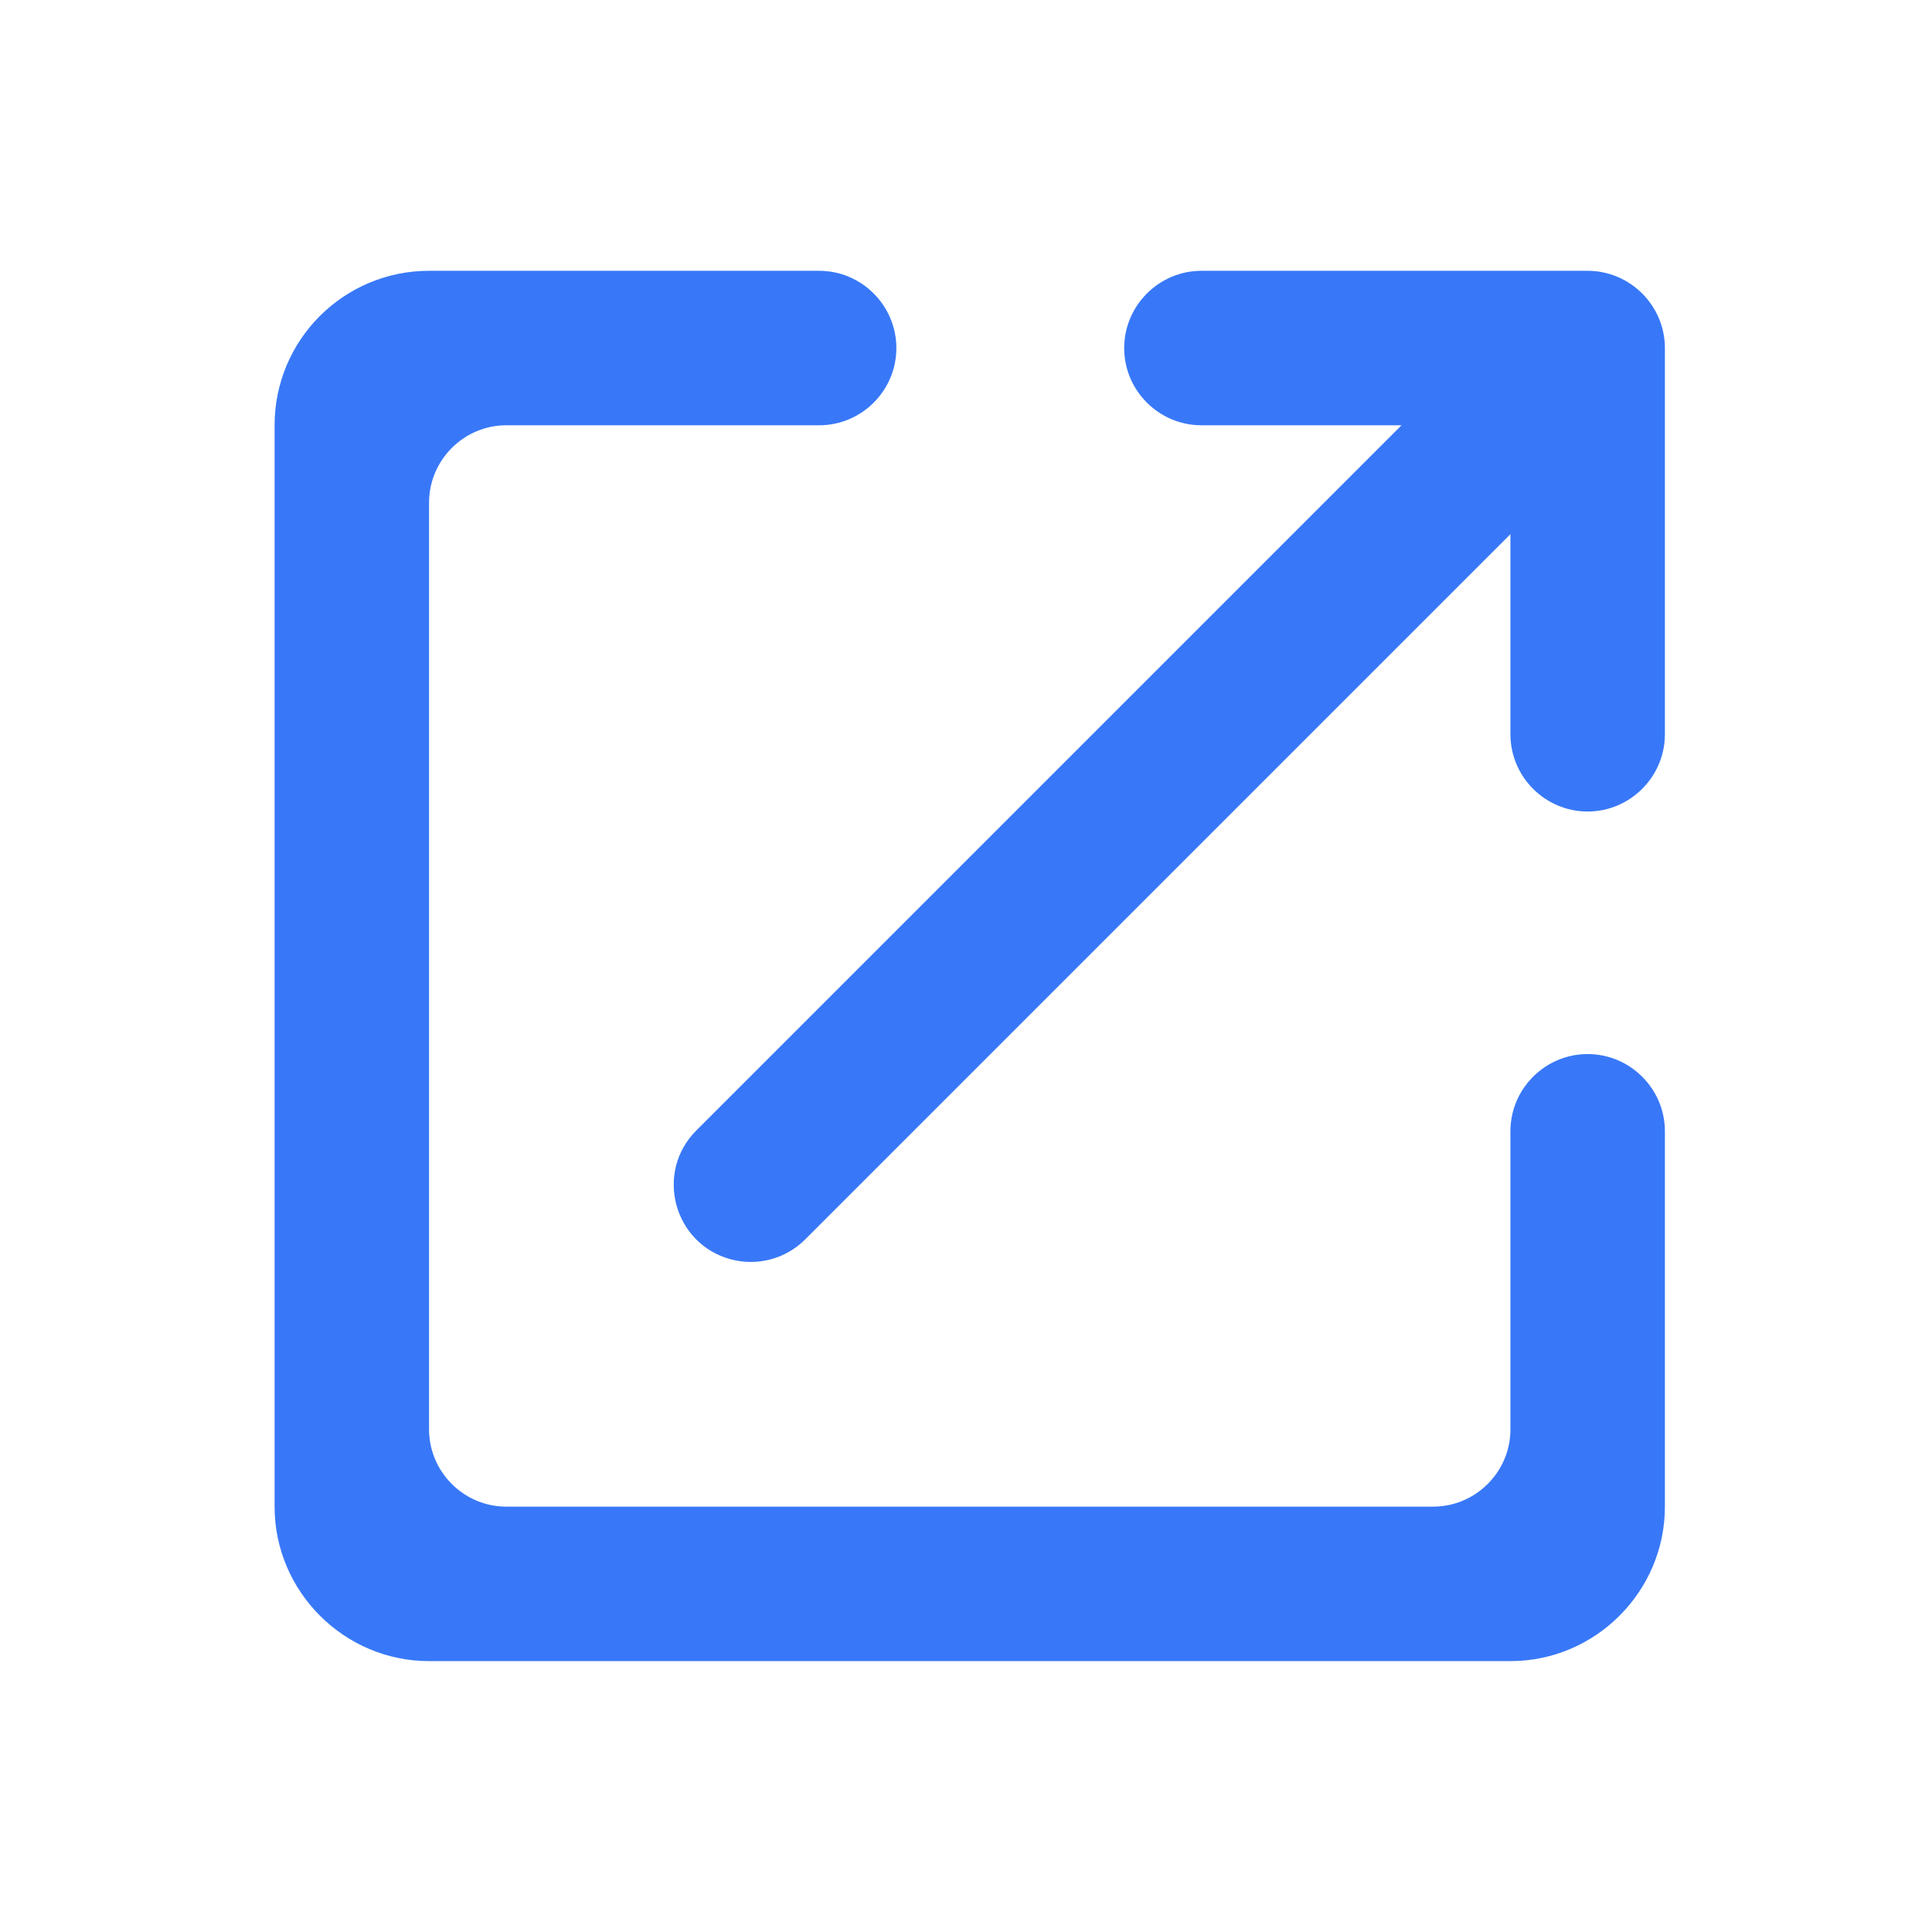 <?xml version="1.0" encoding="utf-8"?>
<svg width="16" height="16" preserveAspectRatio="xMidYMid meet" viewBox="0 0 24 24" xmlns="http://www.w3.org/2000/svg" xmlns:bx="https://boxy-svg.com">
  <defs>
    <bx:guide x="8.353" y="1.934" angle="90"/>
    <bx:guide x="13.927" y="22.075" angle="90"/>
    <bx:guide x="1.991" y="12.378" angle="0"/>
    <bx:guide x="22.001" y="16.064" angle="0"/>
  </defs>
  <script/>
  <script/>
  <script/>
  <script/>
  <script/>
  <script/>
  <path d="M 17.803 18.716 L 6.289 18.716 C 5.762 18.716 5.33 18.284 5.33 17.757 L 5.33 6.243 C 5.33 5.715 5.762 5.283 6.289 5.283 L 10.176 5.283 C 10.704 5.283 11.135 4.852 11.135 4.324 C 11.135 3.796 10.704 3.364 10.176 3.364 L 5.33 3.364 C 4.27 3.364 3.411 4.223 3.411 5.283 L 3.411 18.716 C 3.411 19.771 4.275 20.635 5.33 20.635 L 18.763 20.635 C 19.818 20.635 20.682 19.771 20.682 18.716 L 20.682 14.053 C 20.682 13.525 20.25 13.094 19.722 13.094 C 19.194 13.094 18.763 13.525 18.763 14.053 L 18.763 17.757 C 18.763 18.284 18.331 18.716 17.803 18.716 Z M 13.965 4.324 C 13.965 4.852 14.397 5.283 14.925 5.283 L 17.41 5.283 L 8.65 14.043 C 8.129 14.564 8.368 15.453 9.079 15.644 C 9.409 15.732 9.761 15.638 10.003 15.396 L 18.763 6.636 L 18.763 9.121 C 18.763 9.649 19.194 10.081 19.722 10.081 C 20.25 10.081 20.682 9.649 20.682 9.121 L 20.682 4.324 C 20.682 3.796 20.25 3.364 19.722 3.364 L 14.925 3.364 C 14.397 3.364 13.965 3.796 13.965 4.324 Z" style="fill: rgb(56, 120, 248);"/>
</svg>